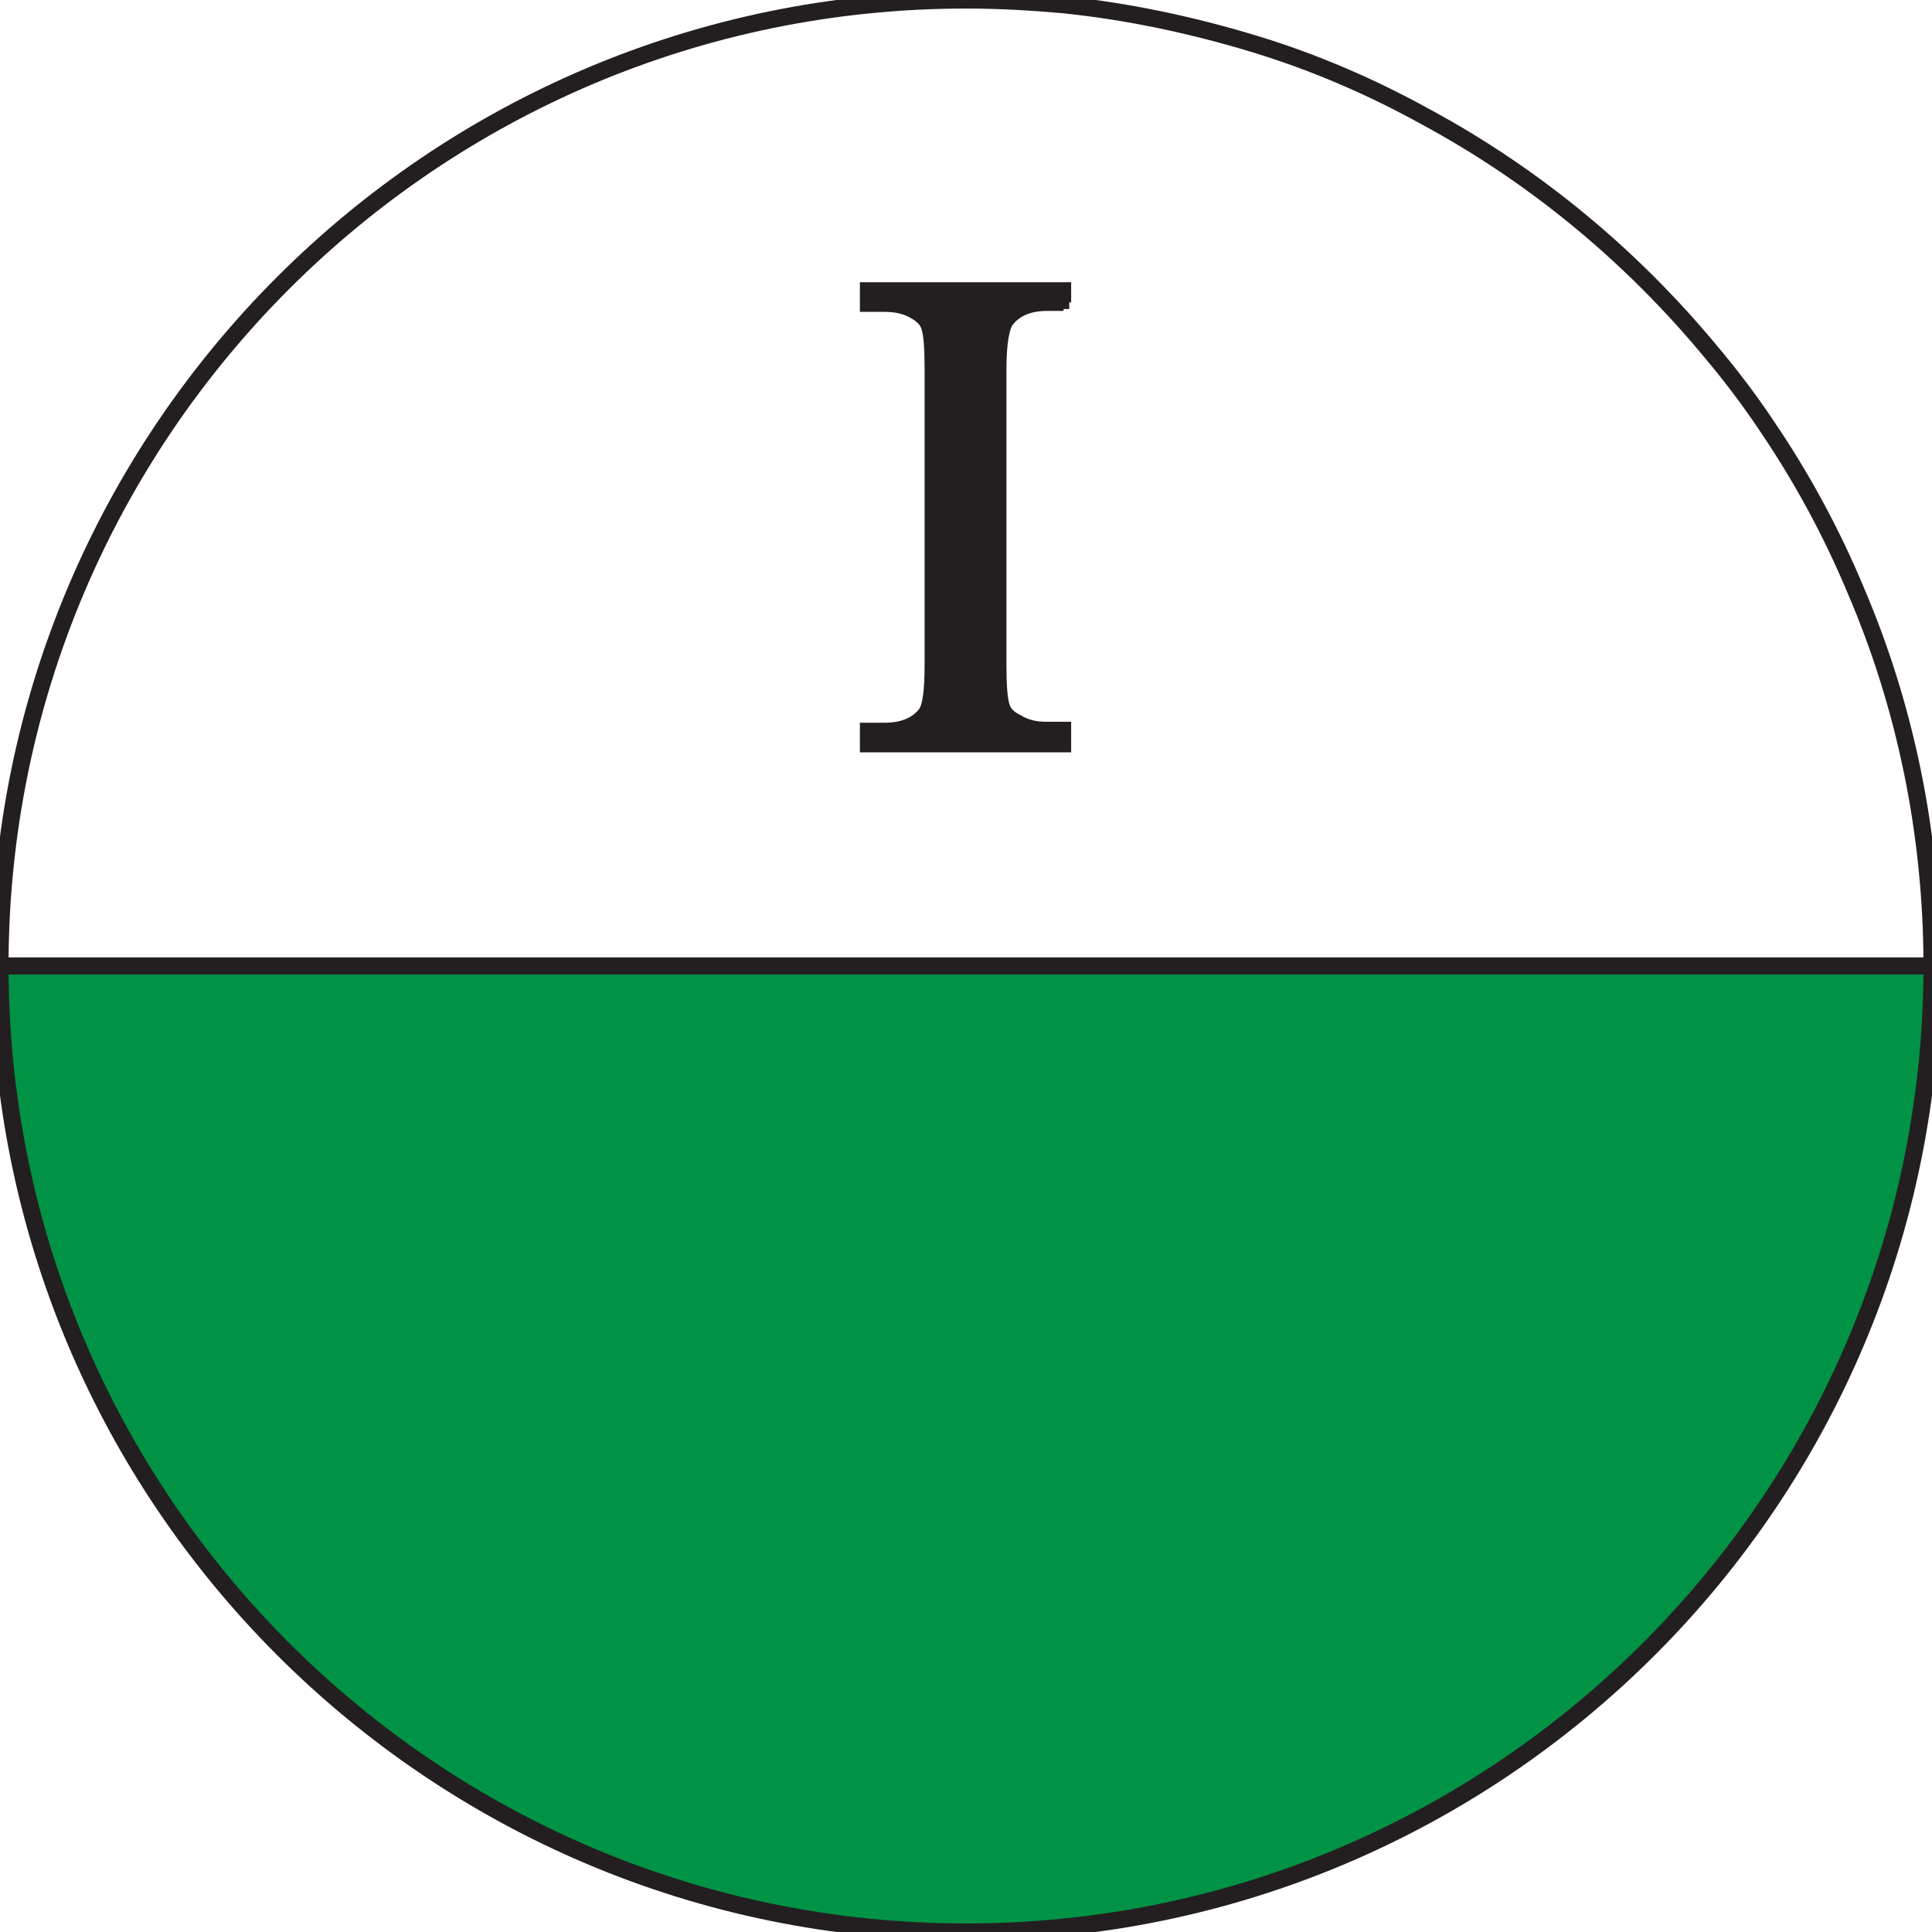 <?xml version="1.0" encoding="utf-8"?>
<!-- Generator: Adobe Illustrator 28.2.0, SVG Export Plug-In . SVG Version: 6.00 Build 0)  -->
<svg version="1.1" id="Layer_1" xmlns="http://www.w3.org/2000/svg" xmlns:xlink="http://www.w3.org/1999/xlink" x="0px" y="0px"
	 viewBox="0 0 20 20" style="enable-background:new 0 0 20 20;" xml:space="preserve">
<style type="text/css">
	.st0{fill:none;}
	.st1{fill:none;stroke:#231F20;stroke-width:0.177;stroke-miterlimit:10;}
	.st2{fill:#009345;stroke:#231F20;stroke-width:0.177;stroke-miterlimit:10;}
	.st3{fill:#231F20;stroke:#231F20;stroke-width:0.118;stroke-miterlimit:10;}
</style>
<g>
	<path class="st0" d="M17.72,3.64c-0.82-0.99-1.82-1.82-2.95-2.43C15.9,1.82,16.9,2.65,17.72,3.64z"/>
	<path class="st0" d="M18.29,4.41c0.36,0.53,0.67,1.1,0.92,1.7C18.96,5.51,18.65,4.94,18.29,4.41z"/>
	<path class="st0" d="M11.02,0.05c0.67,0.07,1.32,0.2,1.95,0.4C12.35,0.25,11.69,0.12,11.02,0.05z"/>
	<path class="st1" d="M18.29,4.41c-0.18-0.27-0.37-0.52-0.58-0.77c-0.82-0.99-1.82-1.82-2.95-2.43C14.2,0.9,13.6,0.64,12.97,0.45
		s-1.28-0.33-1.95-0.4C10.69,0.02,10.35,0,10,0C4.48,0,0,4.48,0,10h20c0-1.38-0.28-2.7-0.79-3.89C18.96,5.51,18.65,4.94,18.29,4.41z
		 M11.01,3.13h-0.17c-0.19,0-0.33,0.06-0.42,0.17c-0.06,0.07-0.09,0.25-0.09,0.53v3.03c0,0.24,0.01,0.39,0.04,0.47
		c0.02,0.06,0.07,0.11,0.15,0.15c0.1,0.06,0.2,0.08,0.31,0.08h0.17V7.7H8.99V7.57h0.17c0.19,0,0.33-0.06,0.42-0.17
		c0.06-0.07,0.08-0.25,0.08-0.53V3.84c0-0.24-0.01-0.39-0.04-0.47C9.6,3.31,9.55,3.26,9.48,3.22c-0.1-0.06-0.21-0.08-0.32-0.08H8.99
		V3.01h2.01V3.13z"/>
	<path class="st2" d="M10,20c5.52,0,10-4.48,10-10H0C0,15.52,4.48,20,10,20z"/>
	<path class="st3" d="M8.99,3.13h0.17c0.11,0,0.22,0.03,0.32,0.08C9.55,3.26,9.6,3.31,9.62,3.37C9.65,3.44,9.67,3.6,9.67,3.84v3.03
		c0,0.28-0.03,0.46-0.08,0.53C9.5,7.51,9.35,7.57,9.16,7.57H8.99V7.7h2.01V7.57h-0.17c-0.11,0-0.22-0.03-0.31-0.08
		c-0.07-0.04-0.12-0.09-0.15-0.15c-0.03-0.08-0.04-0.23-0.04-0.47V3.84c0-0.28,0.03-0.46,0.09-0.53c0.09-0.11,0.23-0.17,0.42-0.17
		h0.17V3.01H8.99V3.13z"/>
</g>
</svg>
